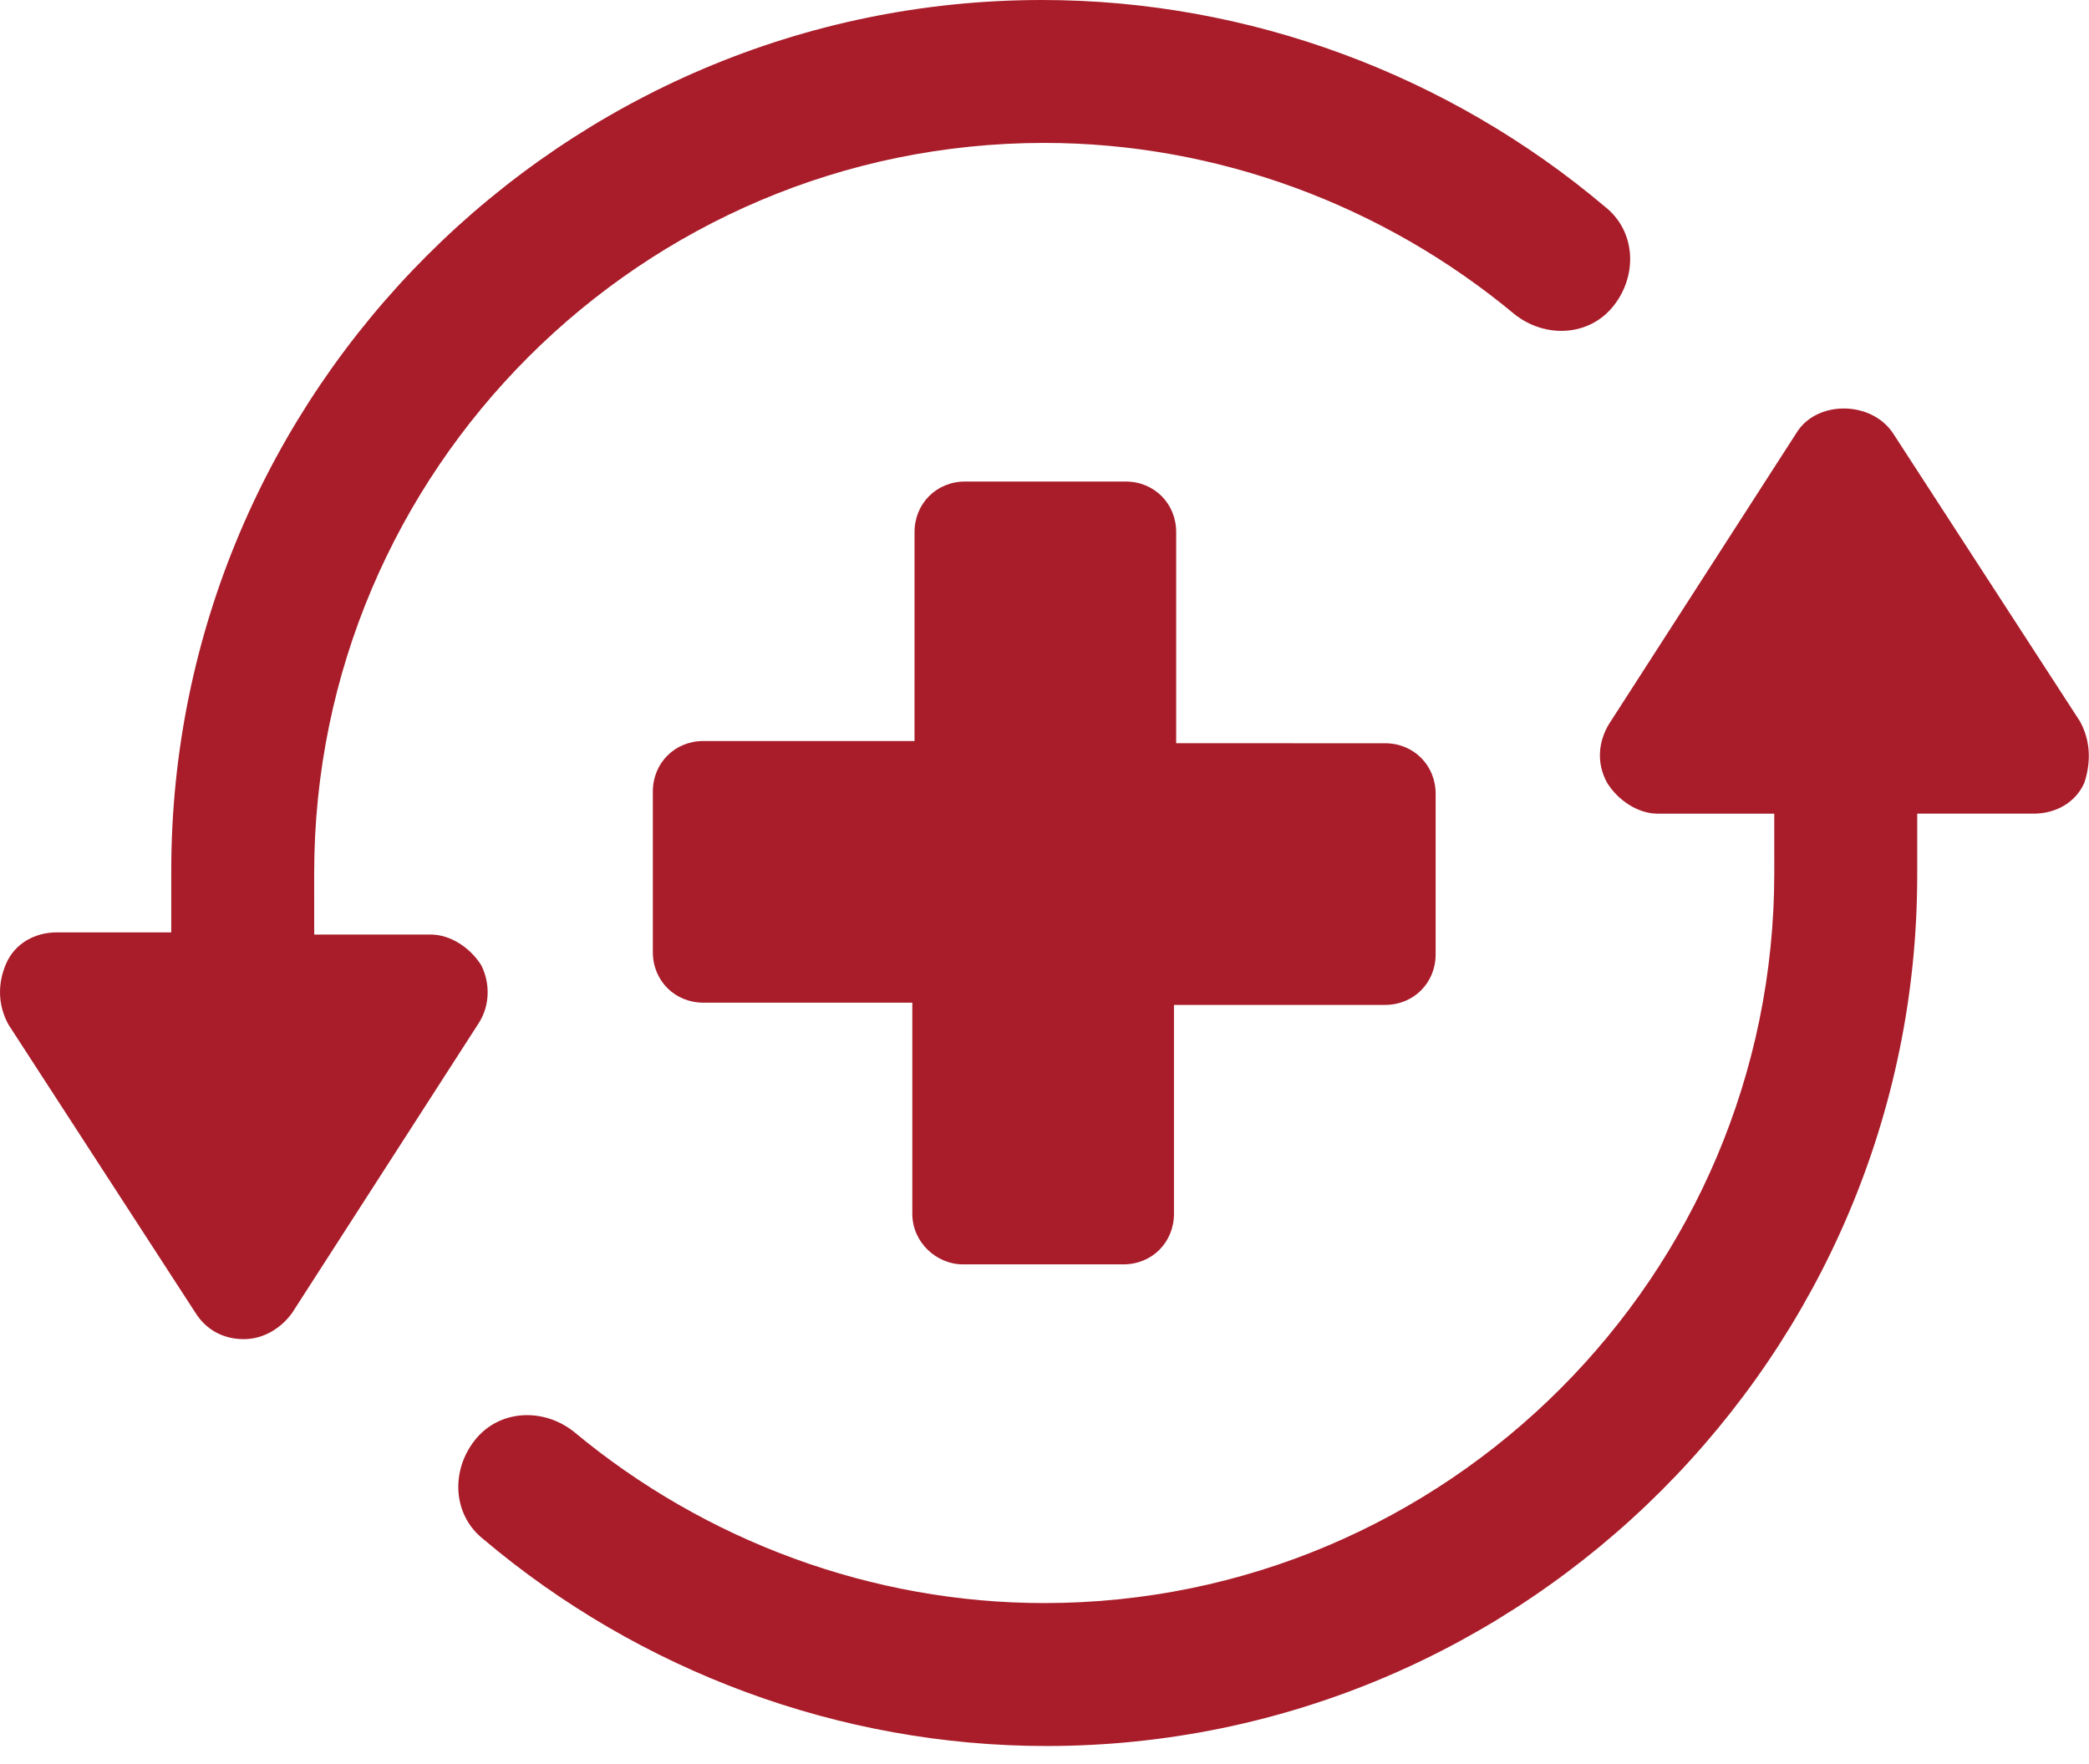 <svg width="90" height="76" viewBox="0 0 90 76" fill="none" xmlns="http://www.w3.org/2000/svg">
<path d="M89.609 31.074L81.556 18.664C80.609 17.243 78.24 17.243 77.388 18.664L69.335 31.169C68.861 31.927 68.767 32.874 69.24 33.727C69.714 34.485 70.567 35.054 71.419 35.054H76.44L76.441 37.611C76.441 54.947 62.325 69.063 44.989 69.063C37.599 69.063 30.4 66.41 24.715 61.674C23.389 60.632 21.494 60.726 20.452 62.052C19.41 63.379 19.505 65.273 20.831 66.315C27.558 72 36.178 75.221 45.083 75.221C65.736 75.221 82.599 58.358 82.599 37.705V35.053H87.619C88.567 35.053 89.42 34.579 89.798 33.727C90.082 32.874 90.082 31.926 89.609 31.074L89.609 31.074Z" fill="#A91D2A"/>
<path d="M20.736 41.588C20.262 40.831 19.41 40.262 18.558 40.262H13.537L13.536 37.61C13.536 20.273 27.652 6.157 44.988 6.157C52.377 6.157 59.577 8.81 65.261 13.547C66.588 14.589 68.482 14.495 69.524 13.168C70.566 11.842 70.472 9.947 69.146 8.905C62.419 3.221 53.799 0 44.894 0C24.241 0 7.378 16.863 7.378 37.515V40.168H2.452C1.504 40.168 0.652 40.642 0.273 41.494C-0.105 42.346 -0.105 43.294 0.368 44.147L8.42 56.557C8.894 57.315 9.652 57.693 10.505 57.693C11.357 57.693 12.115 57.219 12.589 56.557L20.642 44.051C21.115 43.294 21.115 42.346 20.736 41.588L20.736 41.588Z" fill="#A91D2A"/>
<path d="M41.484 54.471H48.4C49.631 54.471 50.578 53.523 50.578 52.292V43.293H59.673C60.905 43.293 61.852 42.345 61.852 41.114V34.198C61.852 32.967 60.904 32.02 59.673 32.02L50.673 32.019V22.924C50.673 21.692 49.726 20.745 48.495 20.745H41.579C40.347 20.745 39.401 21.693 39.401 22.924L39.4 31.924H30.305C29.073 31.924 28.126 32.871 28.126 34.102V41.018C28.126 42.25 29.074 43.197 30.305 43.197L39.305 43.197V52.292C39.305 53.523 40.347 54.471 41.484 54.471H41.484Z" fill="#A91D2A"/>
</svg>
